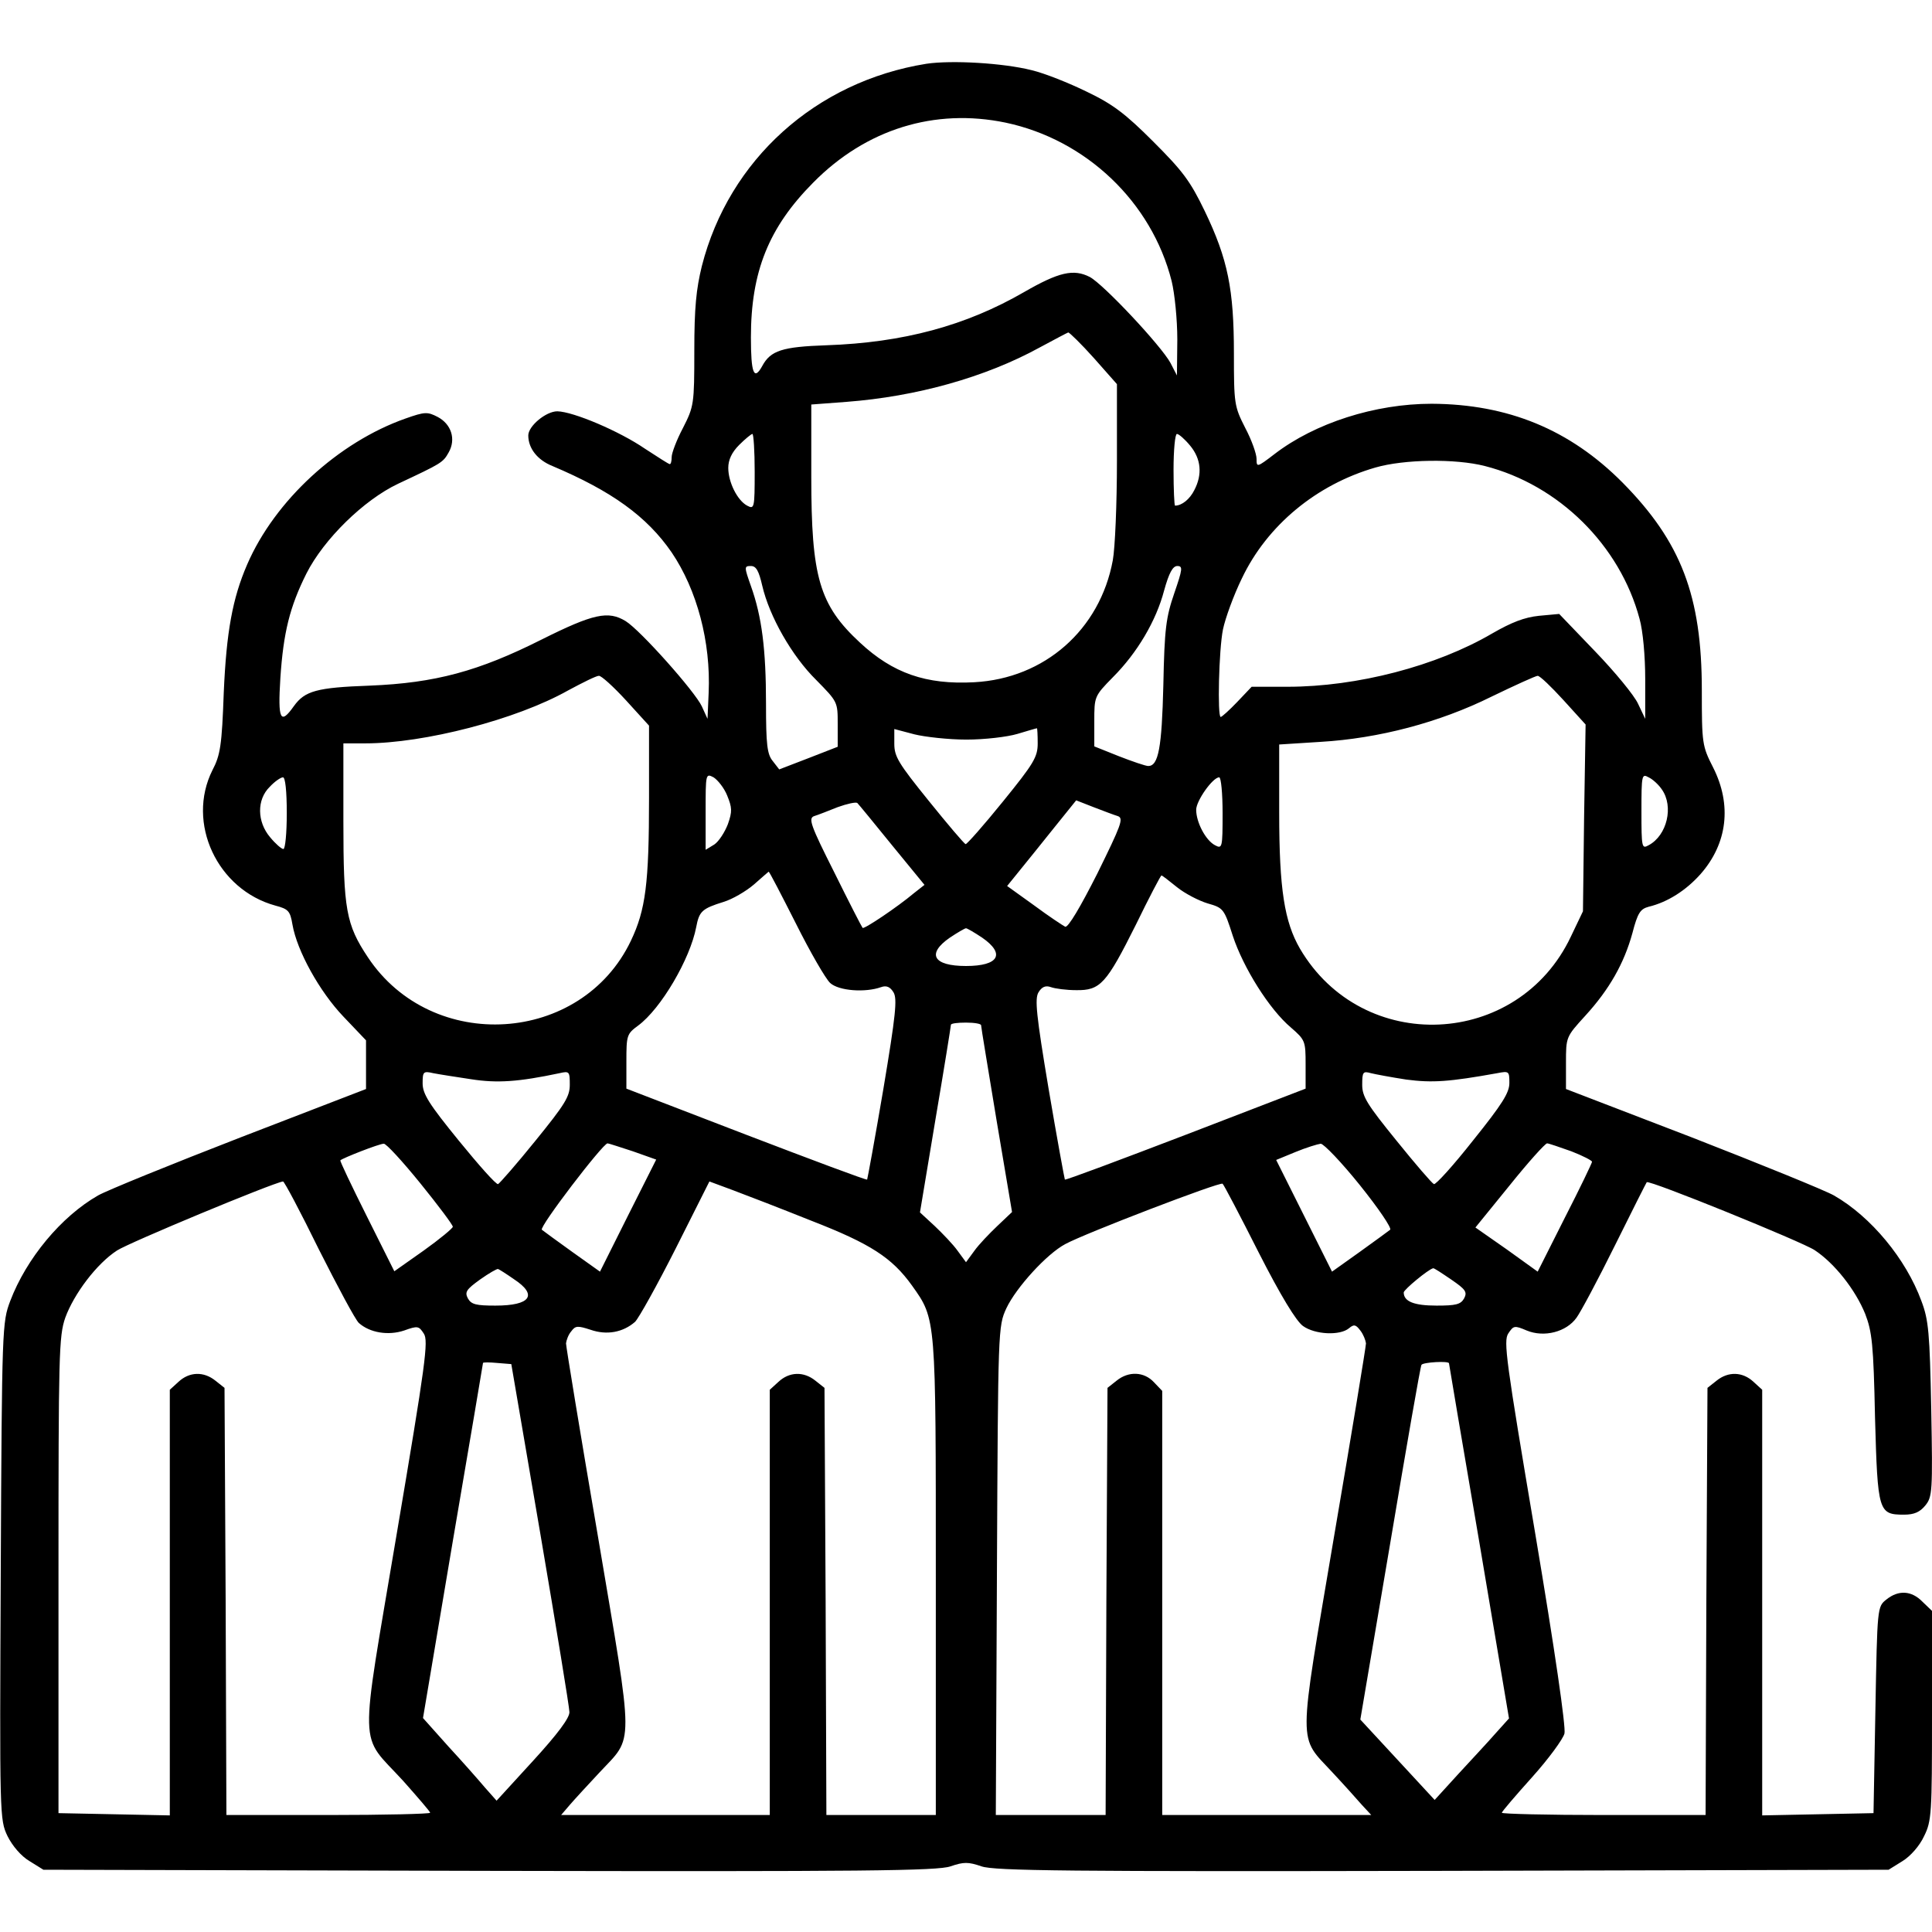 <?xml version="1.0" standalone="no"?>
<!DOCTYPE svg PUBLIC "-//W3C//DTD SVG 20010904//EN"
 "http://www.w3.org/TR/2001/REC-SVG-20010904/DTD/svg10.dtd">
<svg version="1.0" xmlns="http://www.w3.org/2000/svg"
 width="512pt" height="512pt" viewBox="0 0 512 512"
 preserveAspectRatio="xMidYMid meet">

<g transform="translate(0,512) scale(0.1,-0.1)"
fill="#000000" stroke="none">
<path d="M2455 4951 c-293 -47 -523 -254 -595 -536 -15 -61 -20 -111 -20 -224
0 -142 -1 -148 -30 -205 -17 -32 -30 -67 -30 -77 0 -11 -2 -19 -5 -19 -3 0
-32 19 -66 41 -67 46 -189 98 -232 99 -30 0 -77 -39 -77 -64 0 -34 24 -65 64
-81 156 -66 250 -133 316 -229 67 -99 104 -237 98 -372 l-3 -69 -15 33 c-18
39 -163 202 -202 226 -46 28 -85 20 -223 -49 -167 -84 -282 -115 -455 -122
-141 -5 -172 -14 -201 -54 -36 -51 -43 -37 -36 74 8 121 25 189 69 277 46 91
152 195 243 238 115 54 119 56 134 83 20 35 7 75 -29 94 -27 14 -34 14 -85 -4
-179 -63 -347 -218 -420 -387 -39 -90 -55 -179 -62 -339 -5 -140 -9 -166 -30
-206 -70 -140 13 -317 167 -359 34 -9 39 -14 45 -50 12 -70 72 -178 135 -244
l60 -63 0 -64 0 -65 -332 -128 c-183 -71 -353 -140 -378 -154 -98 -56 -190
-167 -233 -280 -21 -56 -22 -67 -25 -716 -3 -652 -3 -658 18 -702 13 -26 36
-53 58 -66 l37 -23 1182 -3 c992 -2 1188 0 1222 12 35 12 47 12 82 0 34 -12
230 -14 1222 -12 l1182 3 37 23 c21 13 45 40 57 66 20 40 21 60 21 320 l0 277
-25 24 c-29 30 -64 32 -96 6 -24 -19 -24 -20 -29 -293 l-5 -273 -147 -3 -148
-3 0 564 0 564 -23 21 c-29 27 -67 28 -98 3 l-24 -19 -3 -566 -2 -566 -270 0
c-149 0 -270 3 -270 6 0 3 36 45 80 94 44 49 82 101 86 116 4 17 -25 218 -78
533 -77 456 -84 507 -71 527 14 21 16 22 49 8 46 -19 105 -4 132 34 11 15 57
101 102 192 45 91 83 166 84 167 6 7 412 -158 445 -180 53 -35 108 -105 134
-169 18 -47 22 -80 26 -275 7 -250 9 -257 77 -257 27 0 42 7 56 24 19 23 20
37 16 255 -4 203 -7 237 -26 287 -41 112 -134 224 -232 280 -25 14 -195 83
-377 154 l-333 128 0 69 c0 69 0 69 51 125 64 70 103 139 125 219 14 54 21 64
43 70 50 12 99 43 138 87 71 81 83 183 33 282 -29 57 -30 63 -30 205 0 250
-55 393 -210 550 -140 141 -304 208 -506 209 -150 0 -309 -51 -416 -133 -47
-36 -48 -36 -48 -13 0 13 -13 50 -30 82 -29 57 -30 64 -30 197 0 170 -16 250
-77 377 -39 81 -59 107 -137 185 -74 74 -107 99 -176 132 -47 23 -112 49 -146
57 -75 19 -212 27 -279 17z m210 -156 c213 -45 387 -210 440 -420 8 -33 15
-101 15 -155 l-1 -95 -17 33 c-25 46 -178 209 -214 228 -43 22 -82 13 -174
-40 -154 -89 -320 -134 -524 -141 -117 -4 -148 -14 -170 -55 -22 -40 -30 -19
-30 76 0 174 47 291 165 410 140 142 322 198 510 159z m234 -624 l61 -69 0
-204 c0 -113 -5 -231 -11 -263 -34 -184 -181 -313 -367 -323 -128 -7 -216 24
-303 105 -108 100 -129 174 -129 439 l0 192 93 7 c185 14 368 65 512 144 39
21 73 39 76 40 3 0 34 -30 68 -68z m-899 -301 c0 -97 -1 -100 -20 -90 -26 14
-50 62 -50 100 0 21 9 41 29 61 16 16 32 29 35 29 3 0 6 -45 6 -100z m1154 69
c29 -35 33 -76 11 -118 -12 -24 -33 -41 -51 -41 -2 0 -4 43 -4 95 0 52 4 95 9
95 5 0 21 -14 35 -31z m781 -54 c196 -50 358 -210 410 -405 9 -32 15 -99 15
-160 l0 -105 -19 40 c-10 22 -61 84 -114 139 l-95 99 -54 -5 c-38 -4 -72 -17
-124 -47 -147 -86 -357 -141 -542 -141 l-95 0 -38 -40 c-21 -22 -41 -40 -44
-40 -9 0 -5 178 6 232 6 29 28 90 50 135 67 141 198 249 354 294 76 22 212 24
290 4z m-1915 -317 c19 -82 79 -187 143 -250 57 -58 57 -58 57 -117 l0 -60
-77 -30 -78 -30 -17 22 c-15 18 -18 44 -18 152 0 144 -11 231 -40 312 -18 51
-18 53 0 53 14 0 21 -13 30 -52z m1092 -20 c-22 -64 -26 -94 -29 -243 -4 -167
-13 -215 -40 -215 -7 0 -42 12 -78 26 l-65 26 0 66 c0 66 0 67 49 117 65 65
115 150 136 230 13 47 23 65 35 65 15 0 14 -8 -8 -72z m-1453 -284 l61 -67 0
-191 c0 -228 -9 -297 -48 -379 -131 -275 -527 -300 -697 -44 -58 87 -65 127
-65 360 l0 207 58 0 c156 0 400 63 537 140 39 21 75 39 82 39 6 1 39 -29 72
-65z m2484 1 l59 -65 -4 -247 -3 -248 -32 -67 c-140 -296 -552 -315 -718 -32
-41 71 -55 157 -55 360 l0 181 110 7 c153 9 314 51 453 120 62 30 117 55 122
55 6 0 36 -29 68 -64z m-1582 -105 c48 0 108 7 135 15 27 8 50 15 52 15 1 0 2
-18 2 -40 0 -36 -10 -53 -92 -154 -51 -63 -96 -114 -99 -113 -4 1 -48 53 -98
115 -80 99 -91 117 -91 151 l0 39 53 -14 c28 -7 91 -14 138 -14z m-634 -148
c13 -32 14 -42 2 -76 -8 -21 -24 -46 -36 -54 l-23 -14 0 101 c0 100 0 102 21
91 11 -7 28 -28 36 -48z m2477 16 c32 -45 14 -122 -35 -148 -18 -10 -19 -7
-19 90 0 97 1 100 19 90 11 -5 27 -20 35 -32z m-3644 -63 c0 -52 -4 -95 -9
-95 -5 0 -21 14 -35 31 -35 41 -36 100 -1 134 13 14 29 25 35 25 6 0 10 -36
10 -95z m2480 0 c0 -92 -1 -95 -20 -85 -25 13 -50 61 -50 94 0 24 44 86 61 86
5 0 9 -43 9 -95z m-876 -85 l86 -105 -28 -22 c-44 -37 -132 -96 -136 -92 -2 2
-36 68 -75 147 -63 125 -69 143 -54 149 10 3 38 14 63 24 25 9 48 14 52 11 4
-4 45 -54 92 -112z m599 77 c15 -6 8 -24 -55 -152 -45 -89 -77 -143 -85 -141
-6 3 -44 28 -83 57 l-71 51 34 42 c18 22 59 73 91 113 l58 72 46 -18 c26 -10
55 -21 65 -24z m-854 -284 c38 -76 79 -147 91 -158 23 -21 93 -26 135 -11 14
5 24 1 33 -14 10 -17 6 -59 -27 -256 -22 -130 -42 -238 -43 -240 -2 -2 -146
52 -321 119 l-317 122 0 72 c0 69 1 73 31 95 61 45 138 177 154 261 8 42 15
49 73 67 23 7 59 28 80 46 20 18 38 33 39 34 2 0 34 -62 72 -137z m1010 96
c21 -17 58 -36 81 -43 42 -12 44 -14 67 -86 28 -85 97 -195 154 -243 38 -33
39 -36 39 -98 l0 -64 -317 -122 c-175 -67 -319 -121 -321 -119 -1 2 -21 110
-43 240 -33 197 -37 239 -27 256 9 15 19 19 33 14 11 -4 41 -8 67 -8 64 -1 80
17 158 173 35 72 66 131 68 131 2 0 20 -14 41 -31z m-516 -134 c62 -43 44 -75
-43 -75 -87 0 -105 32 -43 75 21 14 40 25 43 25 3 0 22 -11 43 -25z m-3 -232
c0 -5 19 -118 41 -252 l41 -243 -39 -37 c-21 -20 -49 -49 -61 -66 l-22 -30
-22 30 c-12 17 -40 46 -61 66 l-39 36 41 246 c23 135 41 248 41 251 0 4 18 6
40 6 22 0 40 -3 40 -7z m-1352 -143 c70 -11 126 -7 235 16 26 6 27 4 27 -31 0
-31 -13 -52 -91 -148 -50 -62 -95 -113 -99 -115 -5 -2 -51 50 -104 115 -79 97
-96 124 -96 152 0 31 2 33 28 27 15 -3 60 -10 100 -16z m2479 -1 c69 -9 113
-6 241 17 31 6 32 5 32 -26 0 -26 -19 -56 -96 -152 -52 -66 -99 -118 -104
-116 -5 2 -49 53 -99 115 -78 96 -91 117 -91 148 0 34 2 37 23 31 12 -3 55
-11 94 -17z m-2613 -275 c47 -58 86 -110 86 -115 0 -4 -35 -33 -77 -63 l-78
-55 -73 146 c-40 80 -72 147 -70 148 6 6 103 44 115 44 6 1 50 -47 97 -105z
m563 85 l62 -22 -75 -149 -74 -148 -73 52 c-39 28 -76 55 -81 59 -8 7 161 228
174 229 3 0 33 -10 67 -21z m1927 -90 c49 -61 85 -114 80 -118 -5 -4 -42 -31
-81 -59 l-73 -52 -74 148 -74 148 51 21 c29 12 59 21 67 22 8 0 55 -49 104
-110z m560 90 c31 -12 56 -25 55 -28 0 -3 -32 -70 -72 -148 l-72 -143 -82 59
-83 58 91 112 c49 61 94 111 99 111 4 0 33 -10 64 -21z m-3319 -260 c50 -99
97 -187 106 -195 29 -26 78 -34 120 -20 36 13 39 12 52 -8 13 -19 5 -78 -72
-533 -99 -589 -101 -523 17 -652 39 -44 72 -82 72 -85 0 -3 -121 -6 -270 -6
l-270 0 -2 566 -3 566 -24 19 c-31 25 -69 24 -98 -3 l-23 -21 0 -564 0 -564
-147 3 -148 3 0 630 c0 586 1 634 18 683 23 63 83 143 137 178 30 20 412 179
440 183 3 1 46 -80 95 -180z m1305 76 c157 -61 214 -98 267 -172 64 -90 63
-82 63 -775 l0 -628 -145 0 -145 0 -2 566 -3 566 -24 19 c-31 25 -69 24 -98
-3 l-23 -21 0 -564 0 -563 -277 0 -276 0 24 28 c13 15 48 53 77 84 93 100 93
54 -3 624 -47 274 -85 506 -85 514 1 8 6 23 14 32 11 15 17 15 51 4 43 -15 86
-7 118 21 10 10 59 98 108 195 l89 177 62 -23 c35 -13 128 -49 208 -81z m1185
-83 c59 -116 100 -183 118 -196 32 -23 98 -26 122 -6 13 11 18 10 30 -6 8 -10
14 -26 15 -34 0 -8 -38 -239 -85 -514 -96 -569 -96 -523 -3 -624 29 -31 63
-69 77 -85 l25 -27 -277 0 -277 0 0 562 0 562 -22 23 c-26 28 -67 30 -99 4
l-24 -19 -3 -566 -2 -566 -146 0 -145 0 3 648 c3 642 3 647 25 695 26 55 107
144 156 170 51 28 411 166 417 160 3 -2 46 -84 95 -181z m-1973 -72 c64 -42
44 -70 -49 -70 -51 0 -64 3 -73 19 -9 17 -4 24 32 50 24 17 45 29 48 28 3 -1
22 -13 42 -27z m2484 -1 c38 -26 43 -33 34 -50 -9 -16 -22 -19 -73 -19 -60 0
-87 11 -87 35 1 8 65 61 78 64 2 1 23 -13 48 -30z m-2414 -674 c42 -247 77
-460 77 -472 1 -15 -31 -58 -96 -129 l-97 -106 -31 35 c-16 19 -60 69 -97 109
l-67 75 79 469 c44 258 80 470 80 472 0 2 17 2 38 0 l37 -3 77 -450z m2408
452 c0 -2 36 -214 80 -472 l79 -469 -36 -40 c-20 -23 -65 -71 -99 -108 l-62
-68 -98 106 -99 107 79 466 c43 256 80 469 83 474 4 7 73 11 73 4z"/>
</g>
</svg>
